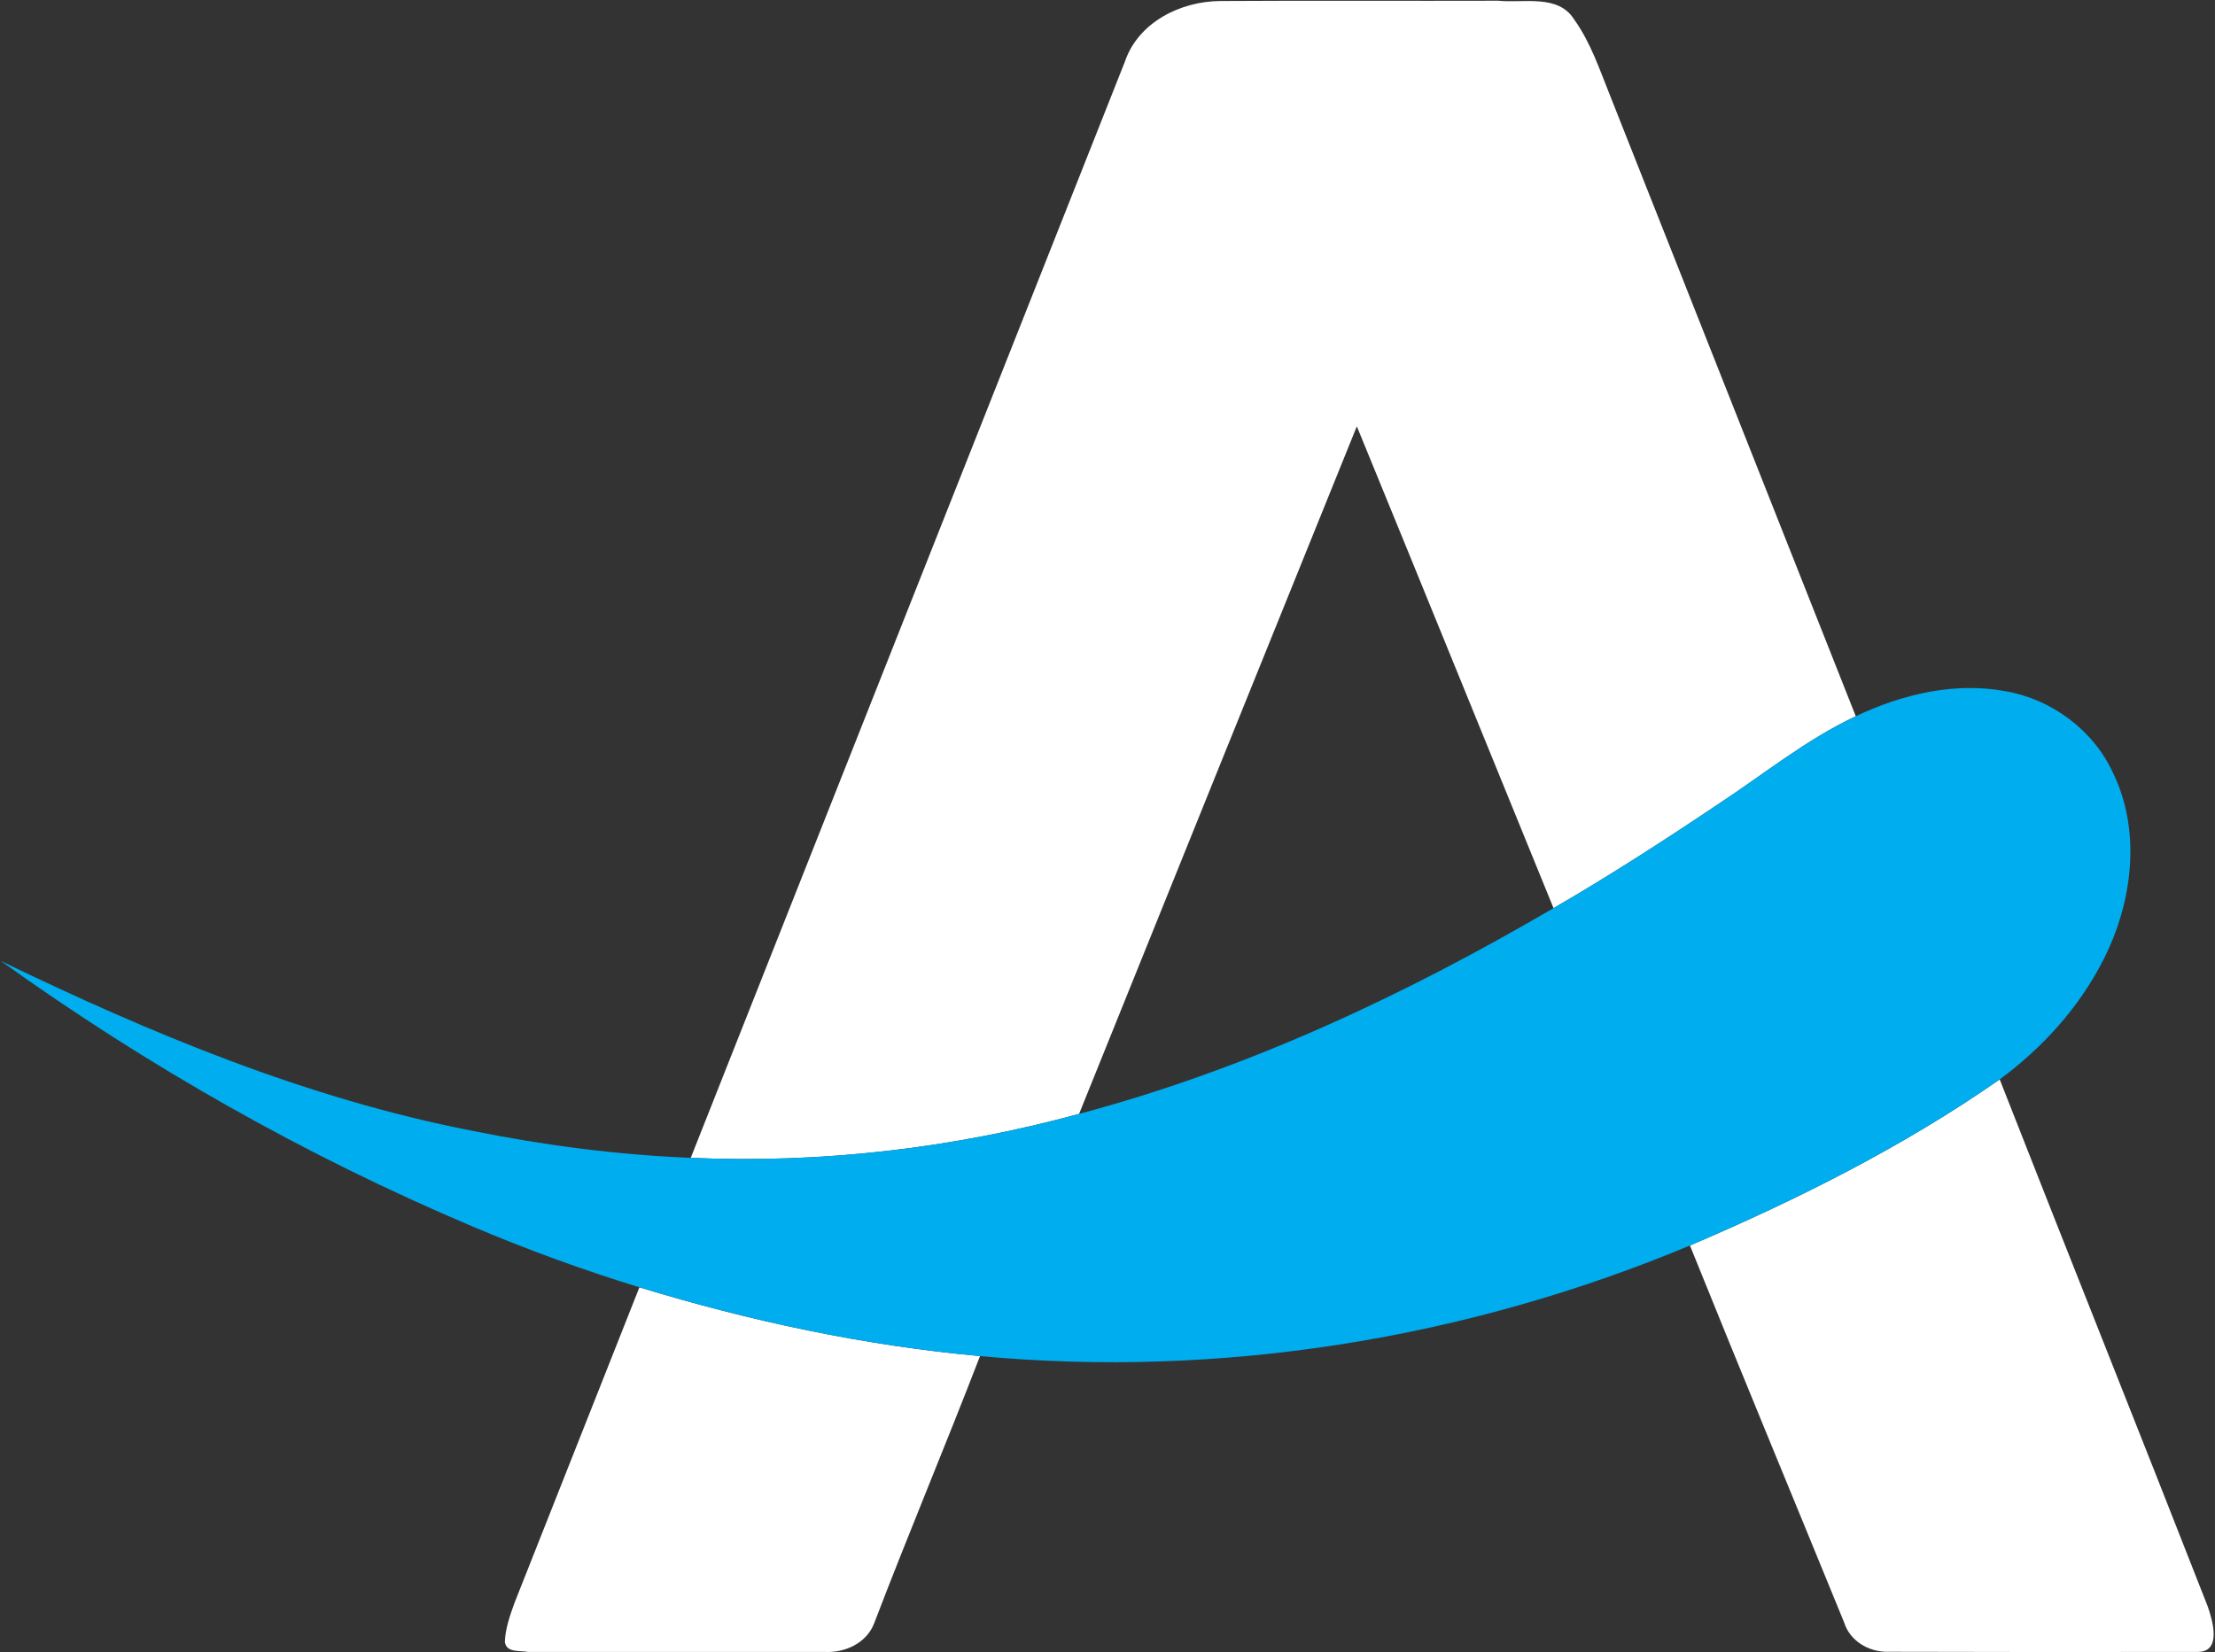 <svg version="1.2" xmlns="http://www.w3.org/2000/svg" viewBox="0 0 1536 1146" width="1536" height="1146">
	<rect x="0" y="0" width="1536" height="1146" fill="#333333" stroke="none"/>
	<title>slcz2gfjw3ww7zltzuoi-svg</title>
	<style>
		.s0 { fill: #ffffff } 
		.s1 { fill: #00adef } 
	</style>
	<g id="#014782ff">
		<path id="Layer" class="s0" d="m780 42.9c9.3-27.5 38.6-42 66.2-42.2 64.2-0.4 128.4 0 192.7-0.2 17.5 1.8 41.6-4.8 52.7 13 11.5 16 17.7 34.9 25 53 56.8 143.5 113.5 286.9 170.3 430.3-34.3 16.1-63.8 40.2-95.3 60.9-37.4 25.1-75.3 49.6-114.3 72.2-45.5-111.4-90.7-222.8-136.4-334.2-64.3 159-128.5 317.9-192.6 476.9-87.5 23.9-178.7 34.5-269.3 30.5 100.4-253.4 200.6-506.9 301-760.2zm391.9 821c74.7-31.9 148-68.6 214.8-115.2 47.8 121.9 96.5 243.5 144.2 365.4 3.5 9.9 9.9 31.7-6.8 31.7q-107.3 0.2-214.6-0.1c-13.3 0.4-26.7-7.4-30.7-20.4-35.6-87.1-71.7-174.1-106.9-261.4zm-728.5 29c76.9 23.5 156 40.4 236.2 47.7-23.9 62-49.7 123.3-73.4 185.3-5.3 13.9-20.4 20.7-34.5 19.9-68.5 0-137.1 0.1-205.6 0-5.5-1.1-14.9 0.8-16-6.9 0.3-9.3 3.5-18.2 6.6-26.9 28.8-73.1 57.9-146 86.7-219.1z"/>
	</g>
	<g id="#00adefff">
		<path id="Layer" class="s1" d="m1286.9 496.8c32.1-15.3 68.8-24 104.2-17.3 31.7 5.6 60.5 26.9 74.1 56.4 19.9 40.8 13.6 90.2-6.6 129.8-16.7 33-42.3 61.2-71.9 83-66.8 46.6-140.1 83.3-214.8 115.2-154.7 64.7-325.1 92.3-492.3 76.7-80.2-7.3-159.3-24.2-236.2-47.7-39.4-12.1-78.3-26.3-116.2-42.4-115.3-48.8-224.9-111-326.7-184 104.2 50.4 212.2 95.4 326.3 117.7 50.2 10.2 101.1 16.8 152.2 18.9 90.6 4 181.8-6.6 269.3-30.5 116-30.8 225.6-82.2 329-142.7 39-22.6 76.9-47.1 114.3-72.2 31.5-20.7 61-44.8 95.3-60.9z"/>
	</g>
</svg>